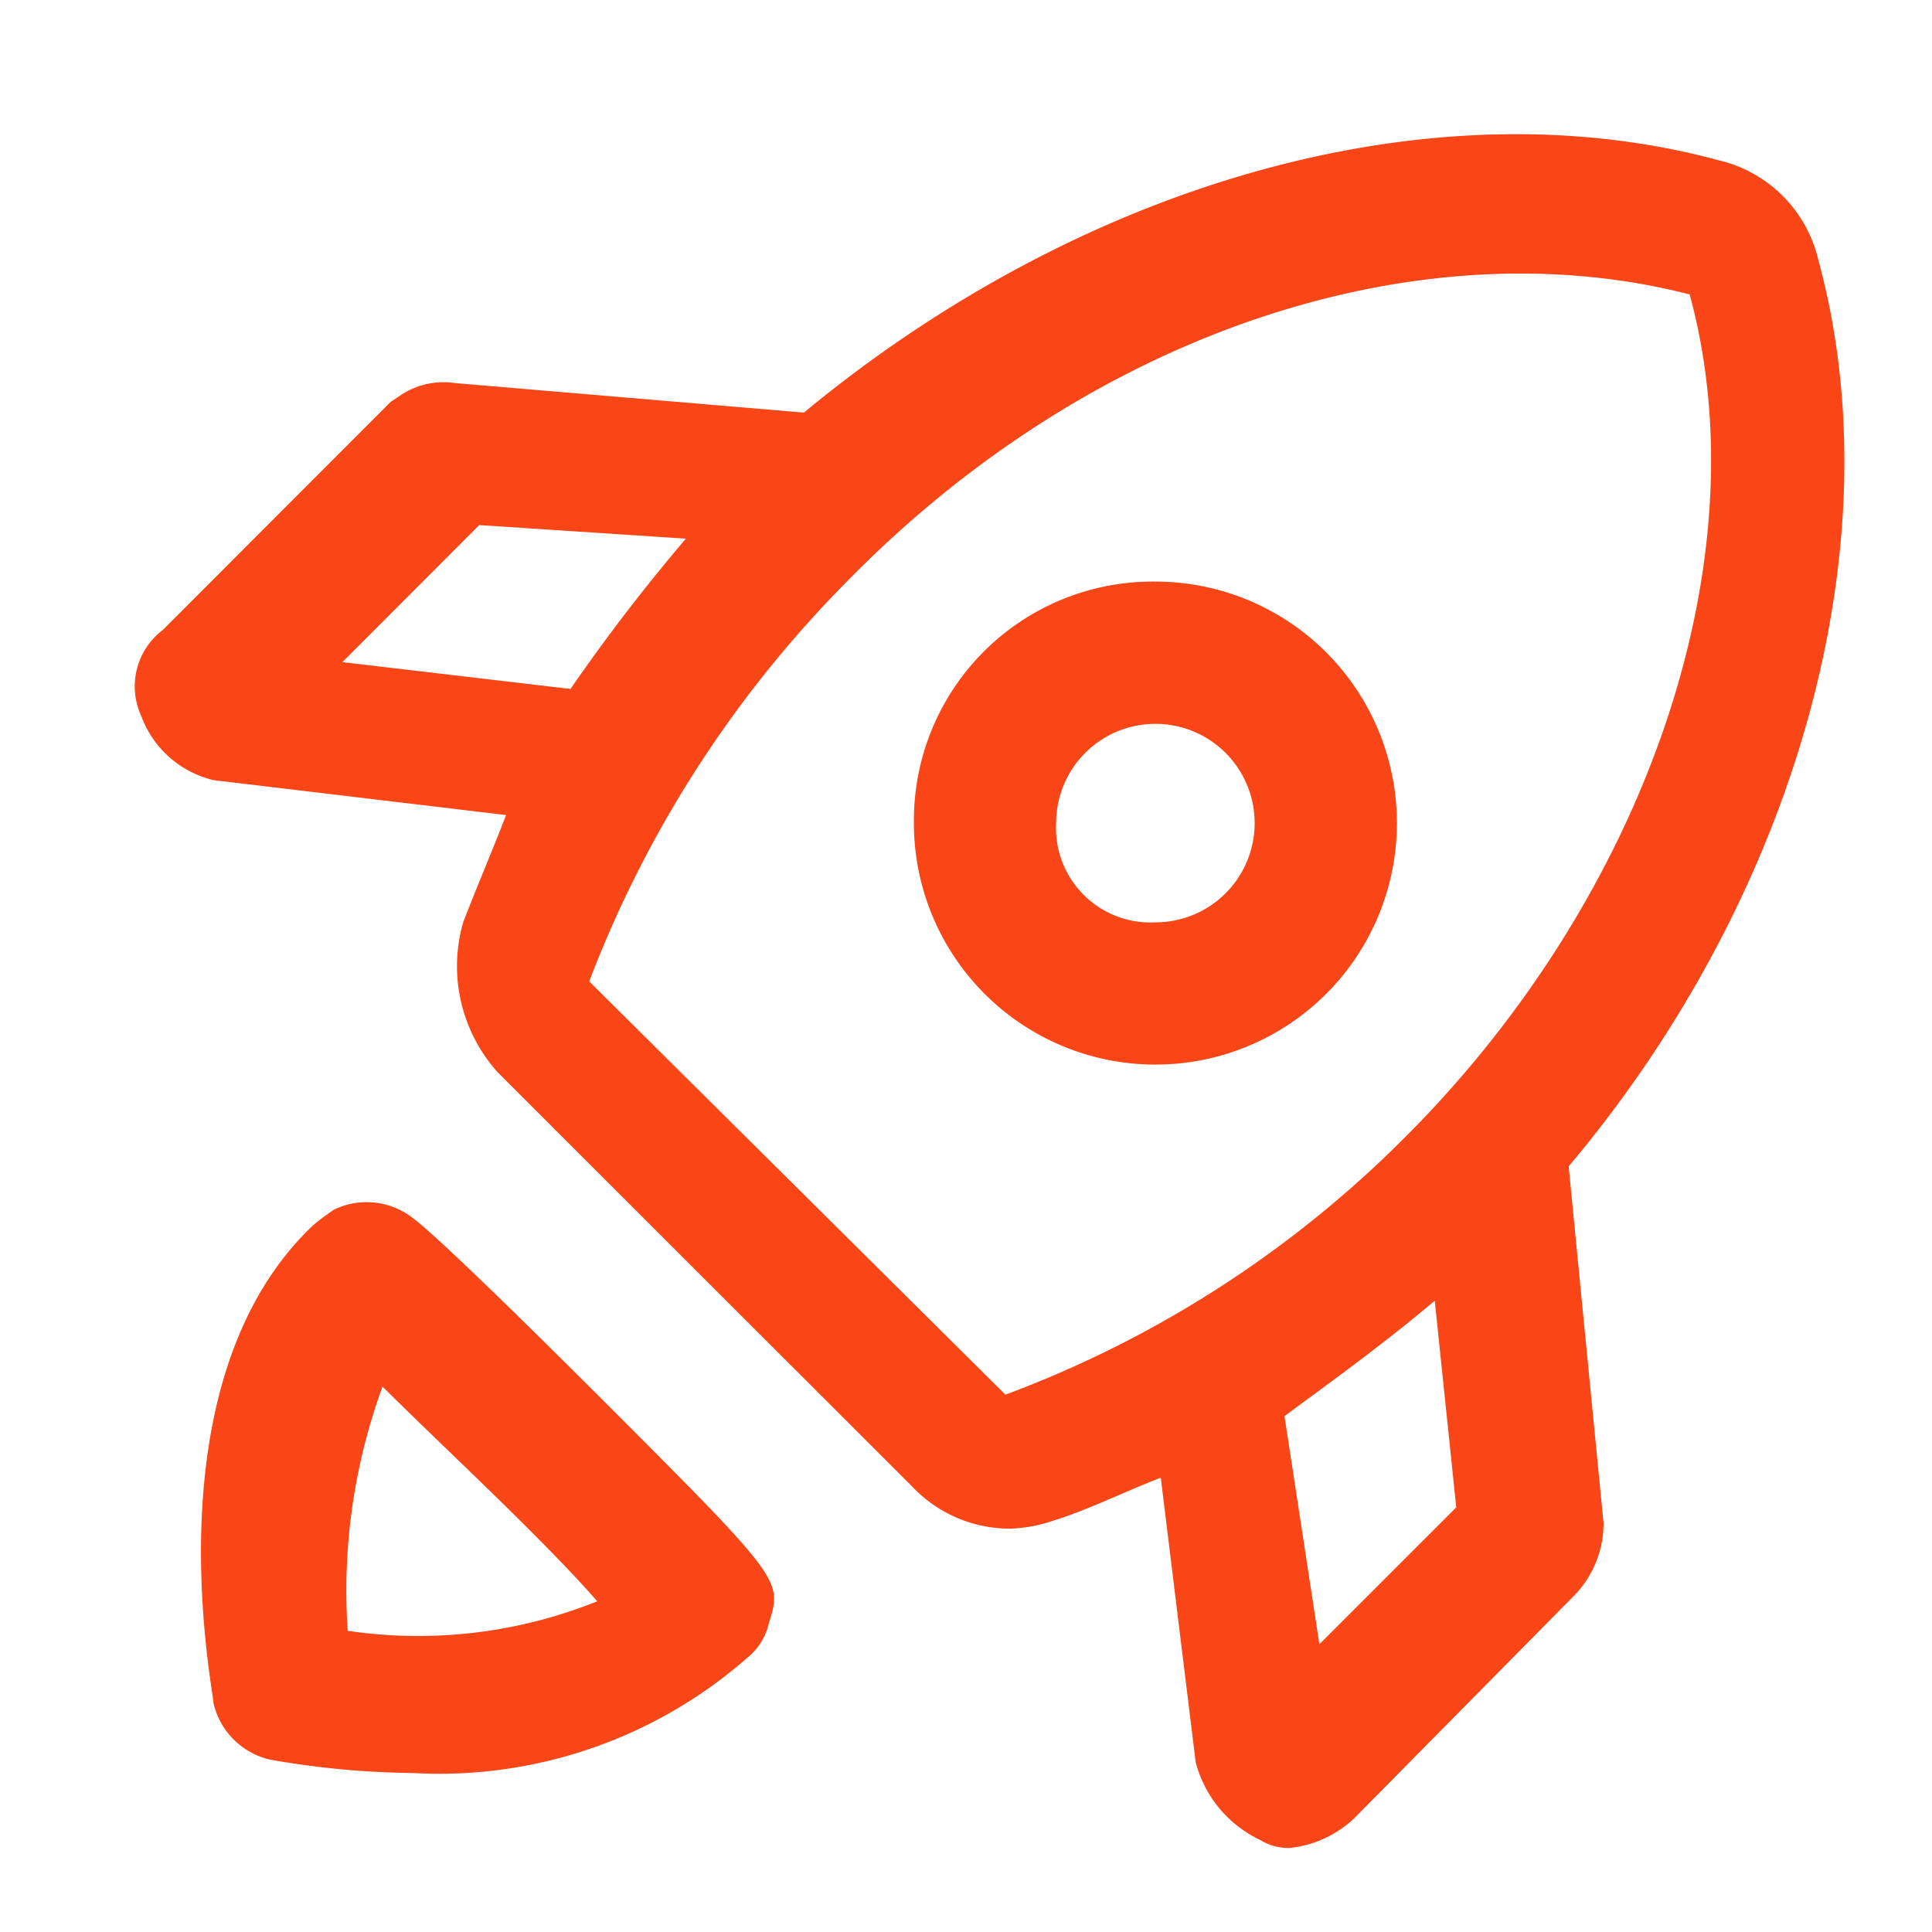 <?xml version="1.0" encoding="UTF-8"?> <svg xmlns="http://www.w3.org/2000/svg" width="32" height="32" viewBox="0 0 32 32"><g id="icon-conexaostartups" transform="translate(-7198 12055)"><rect id="Rectangle_10672" data-name="Rectangle 10672" width="32" height="32" transform="translate(7198 -12055)" fill="none"></rect><g id="rocket" transform="translate(7200.222 -12052.778)"><path id="Path_4542" data-name="Path 4542" d="M.6,8.236,4.373,4.459l.133-.089a1.284,1.284,0,0,1,.933-.222h0l5.778.489h0C15.84.814,21.617-.83,26.373.459A2.211,2.211,0,0,1,28.017,2.1c1.289,4.711-.356,10.533-4.133,15.022h0l.578,5.911h0a1.717,1.717,0,0,1-.489,1.2l-3.644,3.689a1.829,1.829,0,0,1-1.067.489.881.881,0,0,1-.489-.133,1.975,1.975,0,0,1-1.067-1.289l-.578-4.711c-.578.222-1.2.533-1.778.711a2.443,2.443,0,0,1-.711.133A2.225,2.225,0,0,1,13,22.414L6.151,15.57a2.63,2.63,0,0,1-.578-2.489c.222-.578.489-1.2.711-1.778L1.44,10.725A1.694,1.694,0,0,1,.24,9.659,1.172,1.172,0,0,1,.6,8.236Zm19.155,16.8,2.267-2.267-.356-3.422c-.844.711-1.644,1.289-2.489,1.911Zm-5.2-4.133a18.394,18.394,0,0,0,6.622-4.267c4-4,5.911-9.556,4.711-13.956C21.4,1.525,15.973,3.3,11.928,7.436a19.054,19.054,0,0,0-4.267,6.622ZM7.351,9.214A31.046,31.046,0,0,1,9.262,6.725L5.84,6.5,3.573,8.77Z" transform="translate(-0.124 -0.025)" fill="#fa4616"></path><path id="Path_4543" data-name="Path 4543" d="M42.217,39.943a1.241,1.241,0,0,1,1.289.133c.489.356,2.711,2.578,3.067,2.933,3.067,3.067,3.067,3.067,2.844,3.778a1.032,1.032,0,0,1-.356.578,7.735,7.735,0,0,1-5.556,1.911,14.21,14.21,0,0,1-2.356-.222,1.248,1.248,0,0,1-.933-.933c0-.222-1.067-5.333,1.644-7.911A3.544,3.544,0,0,1,42.217,39.943Zm.222,6.978a7.936,7.936,0,0,0,4.133-.489c-.933-1.067-2.578-2.578-3.556-3.556A9.833,9.833,0,0,0,42.439,46.92Z" transform="translate(-38.902 -22.132)" fill="#fa4616"></path><path id="Path_4544" data-name="Path 4544" d="M20.8,16.7a4,4,0,1,1-4,4A3.956,3.956,0,0,1,20.8,16.7Zm0,5.644A1.644,1.644,0,1,0,19.156,20.7,1.563,1.563,0,0,0,20.8,22.344Z" transform="translate(-3.885 -9.289)" fill="#fa4616"></path></g></g></svg> 